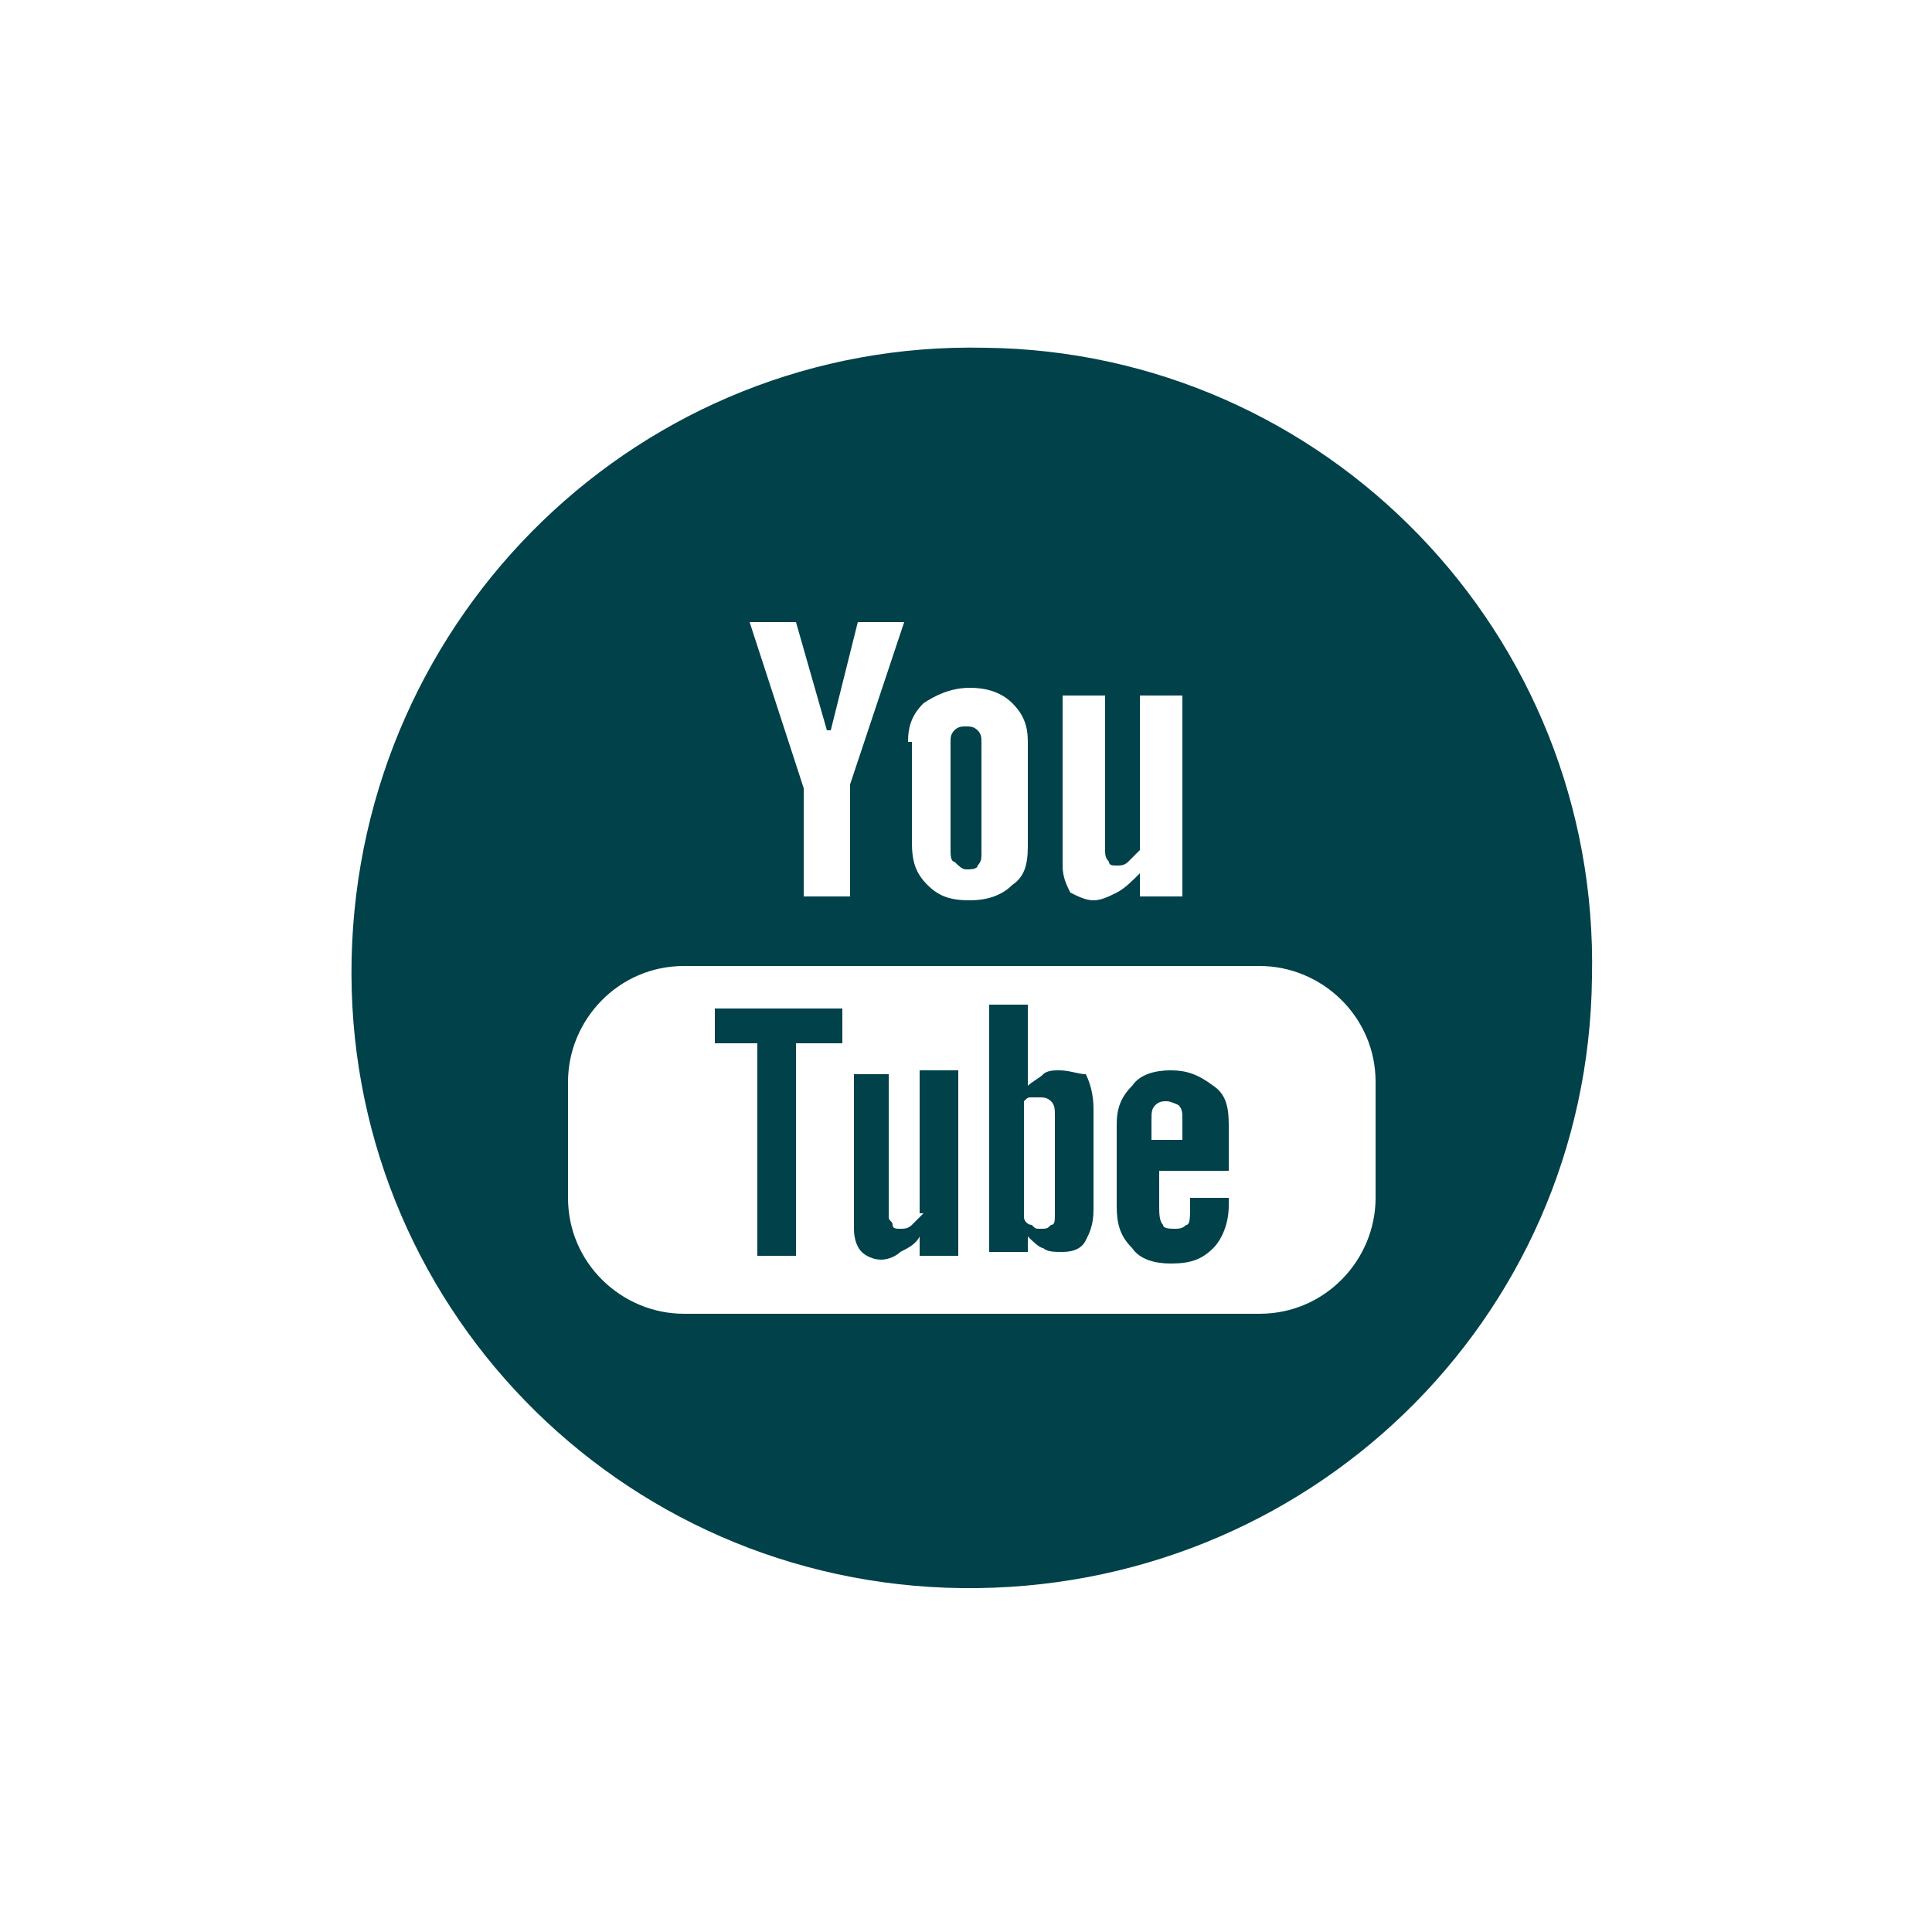 <?xml version="1.0" encoding="utf-8"?>
<!-- Generator: Adobe Illustrator 26.2.1, SVG Export Plug-In . SVG Version: 6.00 Build 0)  -->
<svg version="1.1" id="Layer_1" xmlns="http://www.w3.org/2000/svg" xmlns:xlink="http://www.w3.org/1999/xlink" x="0px" y="0px"
	 viewBox="0 0 50 50" style="enable-background:new 0 0 50 50;" xml:space="preserve">
<style type="text/css">
	.st0{fill:#00414A;}
</style>
<g>
	<path class="st0" d="M23.9,31.4c-0.1,0.1-0.2,0.2-0.3,0.3c-0.1,0.1-0.2,0.1-0.3,0.1c-0.1,0-0.2,0-0.2-0.1c0-0.1-0.1-0.1-0.1-0.2
		v-3.7h-0.9v4c0,0.3,0.1,0.5,0.2,0.6c0.1,0.1,0.3,0.2,0.5,0.2c0.2,0,0.4-0.1,0.5-0.2c0.2-0.1,0.4-0.2,0.5-0.4v0.5h1v-4.8h-1V31.4z"
		/>
	<path class="st0" d="M27.4,27.7c-0.1,0-0.3,0-0.4,0.1c-0.1,0.1-0.3,0.2-0.4,0.3v-2.1h-1v6.4h1v-0.4c0.1,0.1,0.3,0.3,0.4,0.3
		c0.1,0.1,0.3,0.1,0.5,0.1c0.3,0,0.5-0.1,0.6-0.3c0.1-0.2,0.2-0.4,0.2-0.8v-2.6c0-0.4-0.1-0.7-0.2-0.9
		C27.9,27.8,27.7,27.7,27.4,27.7z M27.3,31.4c0,0.2,0,0.3-0.1,0.3c-0.1,0.1-0.1,0.1-0.3,0.1c-0.1,0-0.1,0-0.2-0.1
		c-0.1,0-0.2-0.1-0.2-0.2v-3c0.1-0.1,0.1-0.1,0.2-0.1c0.1,0,0.1,0,0.2,0c0.1,0,0.2,0,0.3,0.1c0.1,0.1,0.1,0.2,0.1,0.4V31.4z"/>
	<polygon class="st0" points="18.5,27 19.6,27 19.6,32.5 20.6,32.5 20.6,27 21.8,27 21.8,26.1 18.5,26.1 	"/>
	<path class="st0" d="M30.3,27.7c-0.4,0-0.8,0.1-1,0.4c-0.3,0.3-0.4,0.6-0.4,1v2.1c0,0.5,0.1,0.8,0.4,1.1c0.2,0.3,0.6,0.4,1,0.4
		c0.5,0,0.8-0.1,1.1-0.4c0.2-0.2,0.4-0.6,0.4-1.1v-0.2h-1v0.2c0,0.3,0,0.5-0.1,0.5c-0.1,0.1-0.2,0.1-0.3,0.1c-0.1,0-0.3,0-0.3-0.1
		c-0.1-0.1-0.1-0.3-0.1-0.5v-0.9h1.8v-1.2c0-0.5-0.1-0.8-0.4-1C31,27.8,30.7,27.7,30.3,27.7z M30.6,29.5h-0.8V29
		c0-0.2,0-0.3,0.1-0.4c0.1-0.1,0.2-0.1,0.3-0.1c0.1,0,0.3,0.1,0.3,0.1c0.1,0.1,0.1,0.2,0.1,0.4V29.5z"/>
	<path class="st0" d="M25.5,9C16.6,8.8,9.3,15.9,9.1,24.8S16,41,24.9,41.1s16.2-6.9,16.3-15.8C41.4,16.4,34.3,9.1,25.5,9z M27.5,18
		h1.1v4c0,0.1,0,0.2,0.1,0.3c0,0.1,0.1,0.1,0.2,0.1c0.1,0,0.2,0,0.3-0.1c0.1-0.1,0.2-0.2,0.3-0.3v-4h1.1v5.2h-1.1v-0.6
		c-0.2,0.2-0.4,0.4-0.6,0.5c-0.2,0.1-0.4,0.2-0.6,0.2c-0.2,0-0.4-0.1-0.6-0.2c-0.1-0.2-0.2-0.4-0.2-0.7V18z M23.5,19.2
		c0-0.4,0.1-0.7,0.4-1c0.3-0.2,0.7-0.4,1.2-0.4c0.4,0,0.8,0.1,1.1,0.4c0.3,0.3,0.4,0.6,0.4,1v2.7c0,0.5-0.1,0.8-0.4,1
		c-0.3,0.3-0.7,0.4-1.1,0.4c-0.5,0-0.8-0.1-1.1-0.4c-0.3-0.3-0.4-0.6-0.4-1.1V19.2z M20.6,16.1l0.8,2.8h0.1l0.7-2.8h1.2L22,20.3v2.9
		h-1.2v-2.8l-1.4-4.3H20.6z M35.6,31c0,1.6-1.3,3-3,3H17.7c-1.6,0-3-1.3-3-3v-3c0-1.6,1.3-3,3-3h14.9c1.6,0,3,1.3,3,3V31z"/>
	<path class="st0" d="M25,22.5c0.1,0,0.3,0,0.3-0.1c0.1-0.1,0.1-0.2,0.1-0.3v-2.9c0-0.1,0-0.2-0.1-0.3c-0.1-0.1-0.2-0.1-0.3-0.1
		c-0.1,0-0.2,0-0.3,0.1c-0.1,0.1-0.1,0.2-0.1,0.3V22c0,0.1,0,0.3,0.1,0.3C24.8,22.4,24.9,22.5,25,22.5z"/>
</g>
</svg>

